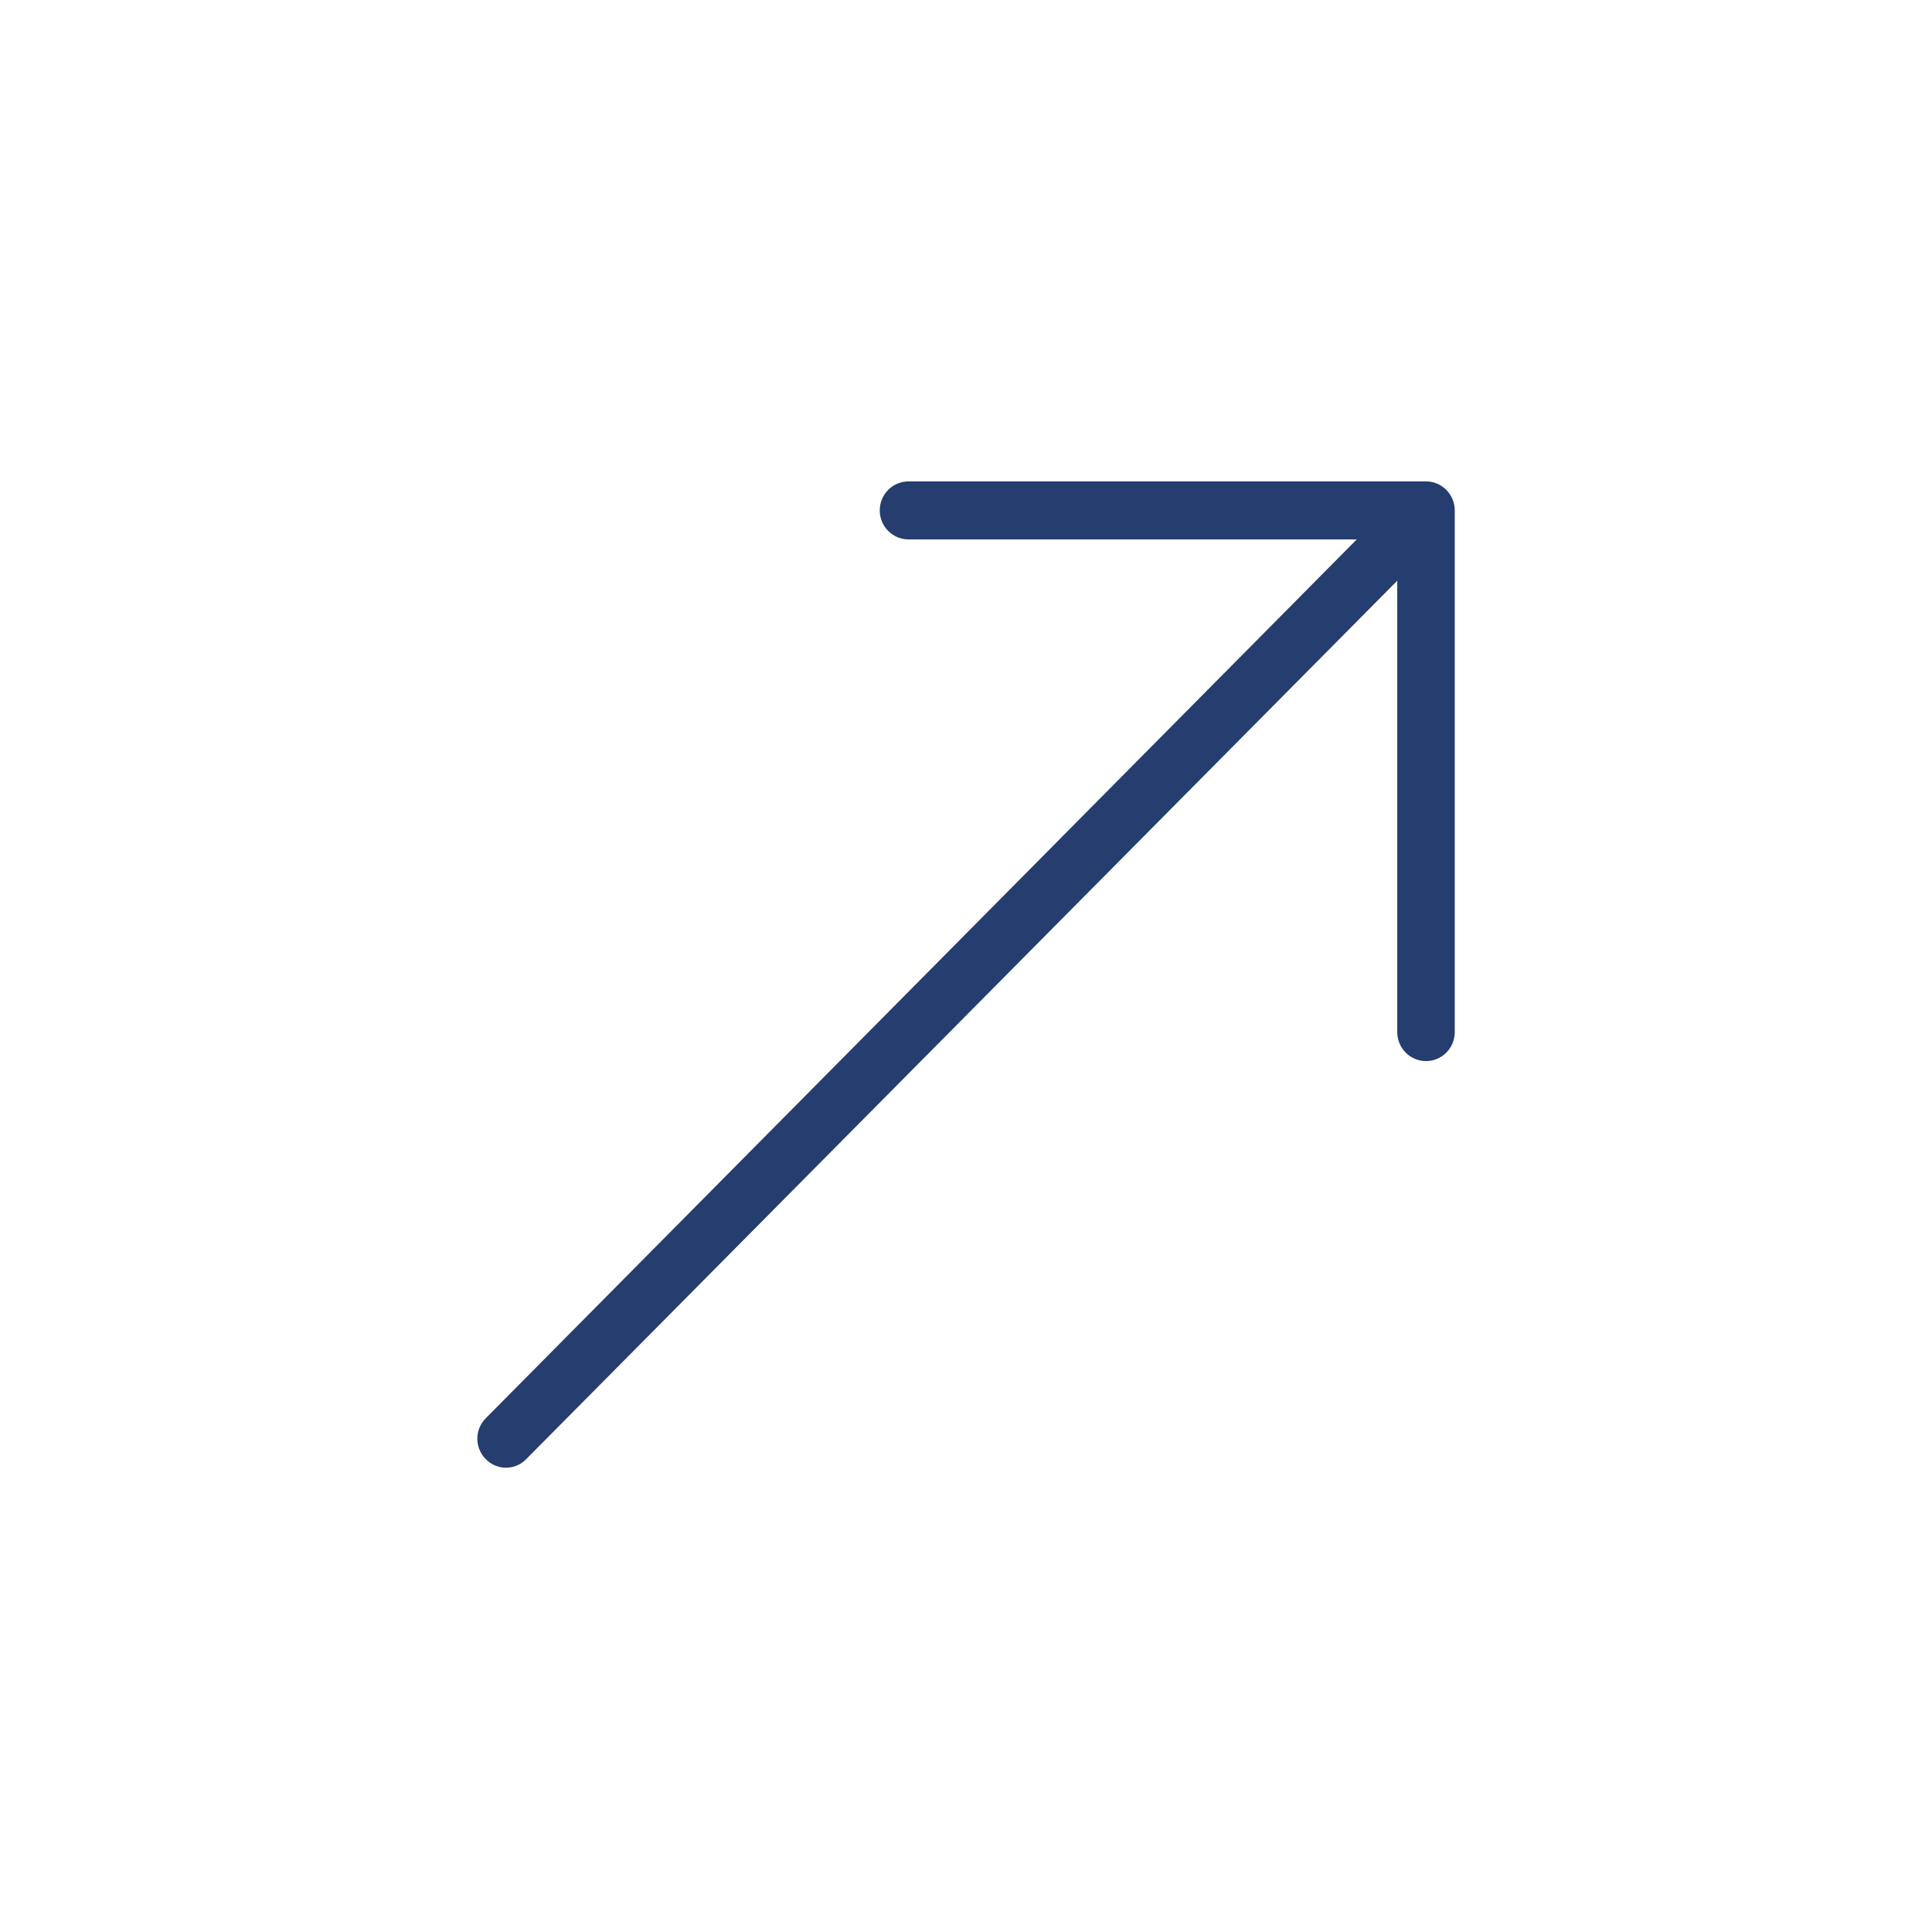 <svg width="112" height="112" xmlns="http://www.w3.org/2000/svg" xmlns:xlink="http://www.w3.org/1999/xlink" xml:space="preserve" overflow="hidden"><g transform="translate(-88 -313)"><g><g><g><g><path d="M81.653 26.667 51.667 26.667C50.746 26.667 50 27.413 50 28.333 50 29.254 50.746 30 51.667 30L77.653 30 27.16 80.493C26.512 81.137 26.508 82.183 27.151 82.832 27.154 82.834 27.157 82.837 27.16 82.84 27.793 83.488 28.831 83.5 29.479 82.868 29.488 82.858 29.498 82.849 29.507 82.84L80 32.373 80 58.307C80 59.227 80.746 59.973 81.667 59.973 82.587 59.973 83.333 59.227 83.333 58.307L83.333 28.333C83.333 27.413 82.587 26.667 81.667 26.667 81.662 26.667 81.658 26.667 81.653 26.667Z" fill="#263D6F" fill-rule="nonzero" fill-opacity="1" transform="matrix(1 0 0 1.009 89 314)"/></g></g></g></g></g></svg>